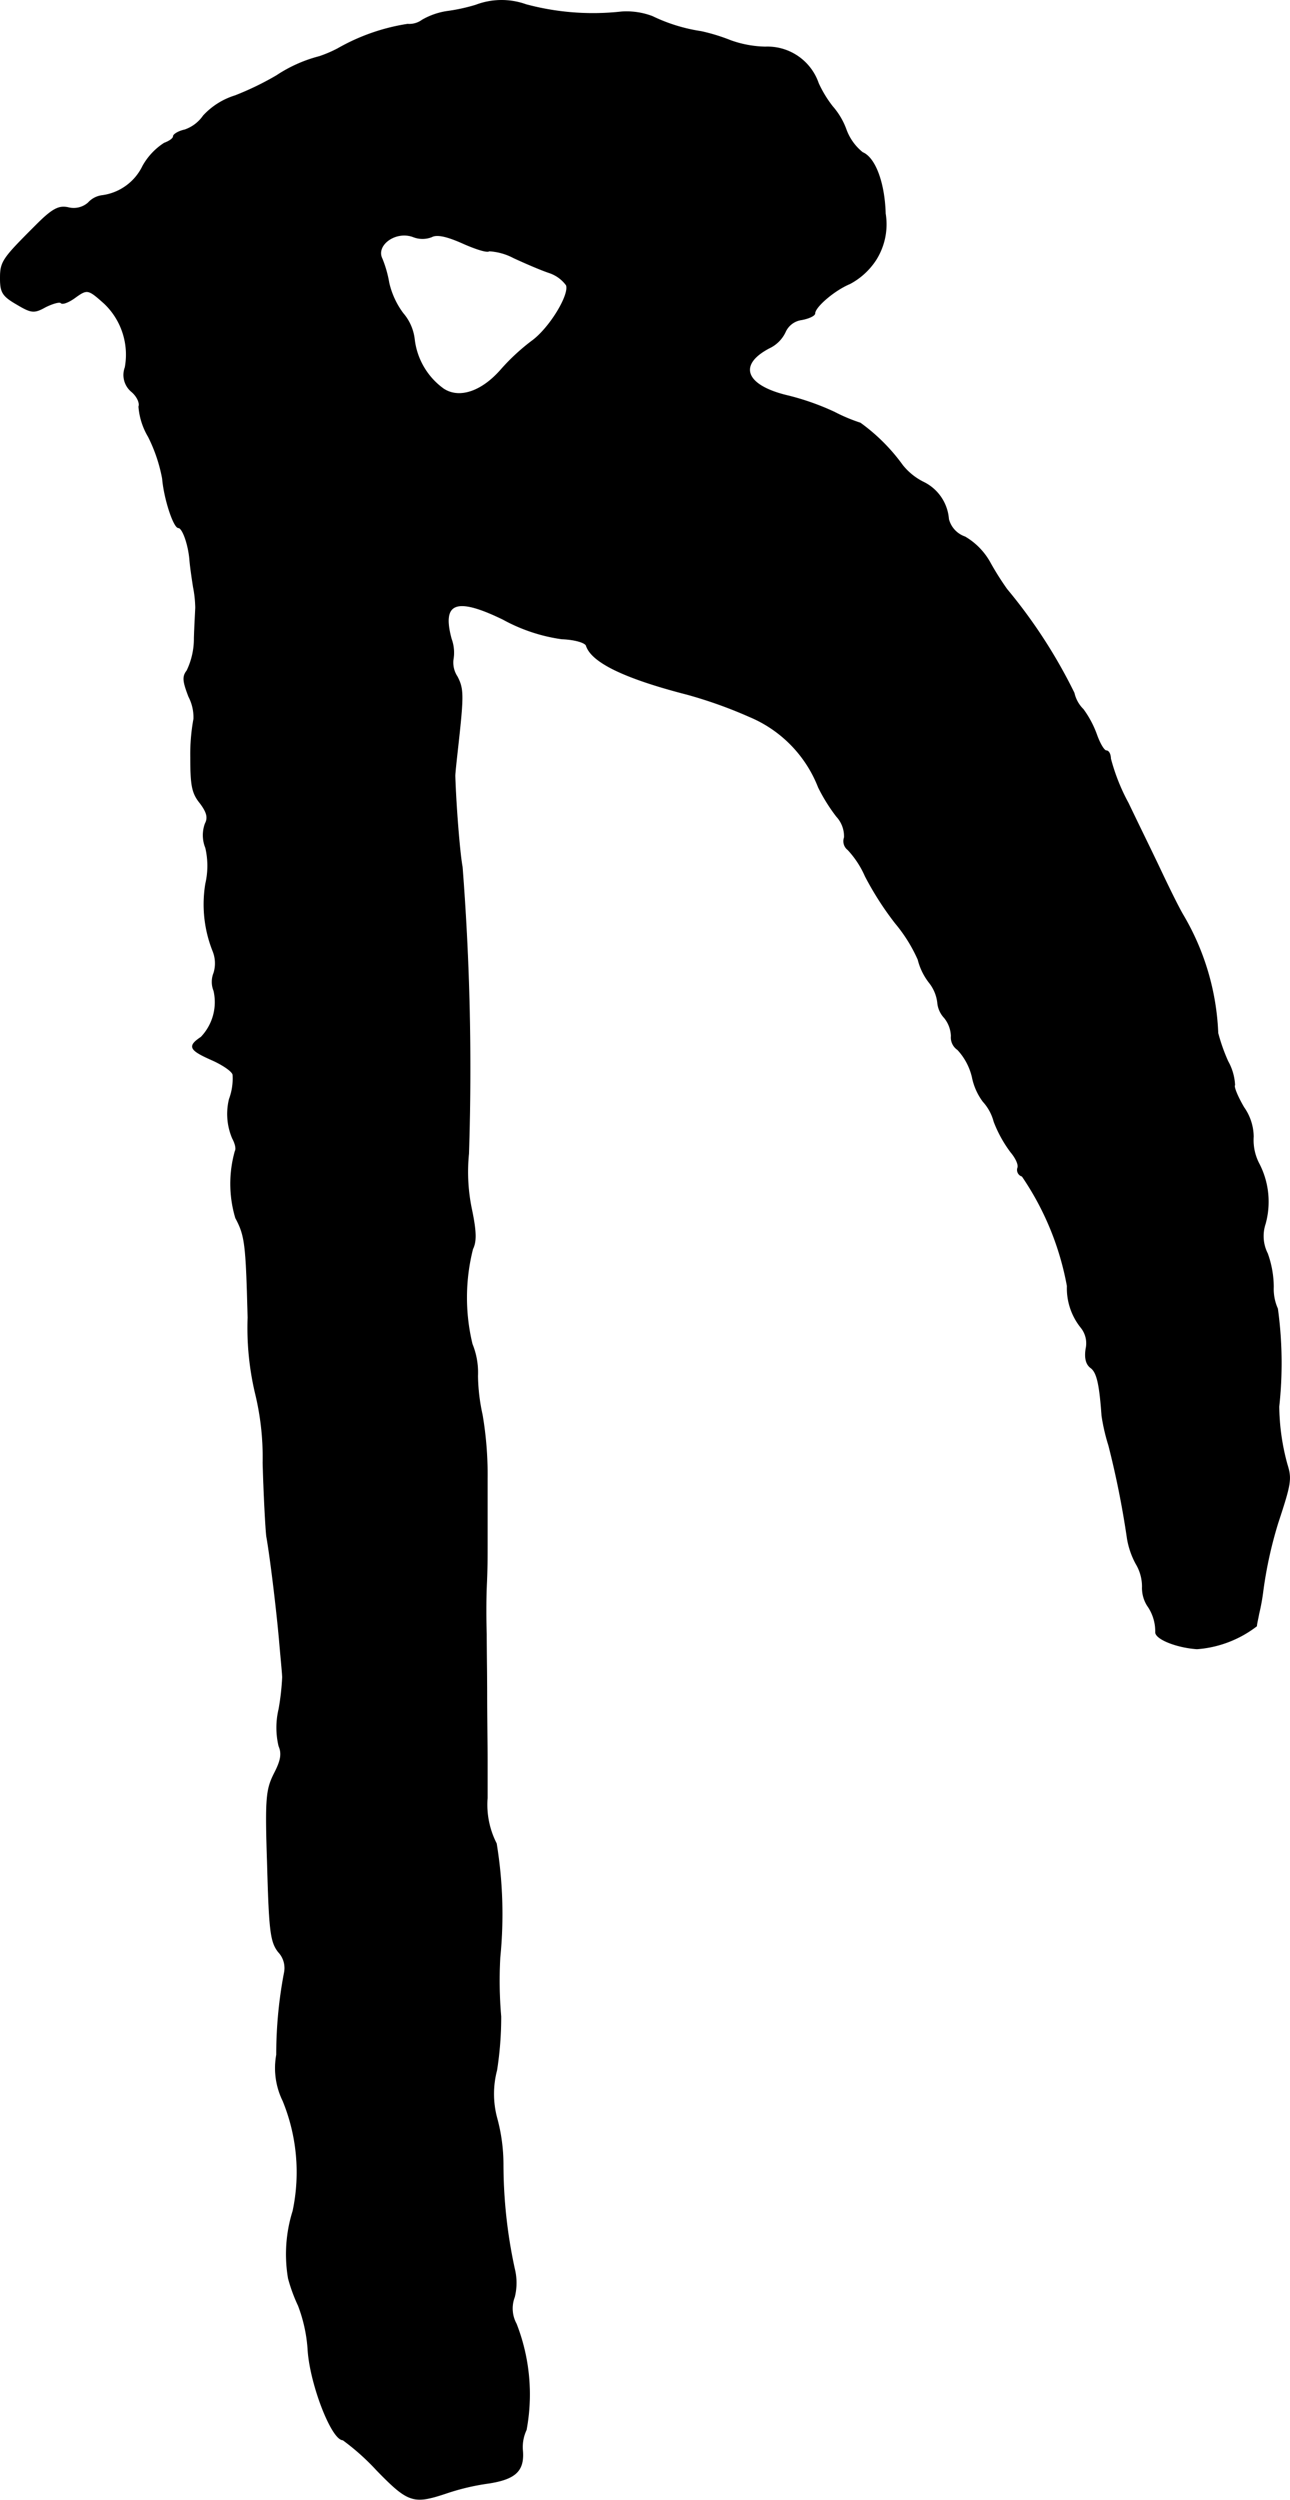 <?xml version="1.0" encoding="UTF-8"?>
<svg xmlns="http://www.w3.org/2000/svg"
     version="1.1"
     width="6.058mm"
     height="11.732mm"
     viewBox="0 0 17.172 33.255">
   <defs>
      <style type="text/css"><![CDATA[
      .a {
        stroke: #000;
        stroke-linecap: round;
        stroke-linejoin: round;
        stroke-width: 0.01px;
      }
    ]]></style>
   </defs>
   <path class="a"
         d="M6.334.068A2.427,2.427,0,0,1,5.947.152a.944.944,0,0,0-.327.115A.289.289,0,0,1,5.426.322,2.699,2.699,0,0,0,4.493.649a1.698,1.698,0,0,1-.242.103,1.873,1.873,0,0,0-.569.254,3.917,3.917,0,0,1-.551.267.962.962,0,0,0-.424.267.497.497,0,0,1-.248.188c-.085.018-.151.061-.151.085,0,.03-.055.067-.121.091a.861.861,0,0,0-.285.303.704.704,0,0,1-.539.394.299.299,0,0,0-.188.097A.293.293,0,0,1,.913,2.763c-.127-.03-.212.012-.43.23-.448.448-.478.485-.478.709,0,.188.03.236.218.345.194.115.23.121.382.036.097-.048.188-.073.206-.055.018.024.097-.006.176-.061.176-.127.182-.127.406.073a.941.941,0,0,1,.273.848.288.288,0,0,0,.085.321c.073.061.115.151.097.2a.925.925,0,0,0,.127.4,2.08,2.08,0,0,1,.188.557c.024.279.151.654.212.654.055,0,.133.218.151.424.006.085.03.248.048.363a1.552,1.552,0,0,1,.03.273c0,.03-.012.218-.018.406a.979.979,0,0,1-.097.436c-.061.079-.055.139.024.345a.596.596,0,0,1,.067.297,2.596,2.596,0,0,0-.042.509c0,.376.018.478.127.612.091.121.109.194.067.273a.446.446,0,0,0,.006.321,1.061,1.061,0,0,1,0,.478,1.678,1.678,0,0,0,.097.896.438.438,0,0,1,.012.291.315.315,0,0,0,0,.236.675.675,0,0,1-.17.618c-.182.121-.157.17.145.303.151.067.279.157.279.2a.785.785,0,0,1-.048.321.827.827,0,0,0,.042.521c.036.067.055.139.036.17a1.591,1.591,0,0,0,.006.89c.127.236.139.351.164,1.326a3.787,3.787,0,0,0,.097.999,3.593,3.593,0,0,1,.103.933c.012.436.036.872.048.975.055.309.145,1.072.176,1.454.018.2.036.388.036.424a3.274,3.274,0,0,1-.048.424,1.06,1.06,0,0,0,0,.491c.042.097.03.188-.061.363-.109.218-.121.327-.091,1.23.024.872.042,1.012.145,1.145a.311.311,0,0,1,.079.279,5.794,5.794,0,0,0-.103,1.09.987.987,0,0,0,.085.612,2.501,2.501,0,0,1,.133,1.466,1.917,1.917,0,0,0-.061.896,2.167,2.167,0,0,0,.133.363,2.01,2.01,0,0,1,.127.575c.024.454.315,1.211.466,1.211a3.106,3.106,0,0,1,.448.4c.424.436.491.454.927.309a3.045,3.045,0,0,1,.563-.133c.357-.055.472-.164.454-.424a.535.535,0,0,1,.048-.285,2.575,2.575,0,0,0-.133-1.411.427.427,0,0,1-.024-.357.779.779,0,0,0,0-.376,6.567,6.567,0,0,1-.151-1.393,2.359,2.359,0,0,0-.085-.618,1.237,1.237,0,0,1,0-.63,4.586,4.586,0,0,0,.055-.715,5.533,5.533,0,0,1-.012-.787A5.805,5.805,0,0,0,6.607,24.525a1.133,1.133,0,0,1-.121-.606V23.435c0-.218-.006-.612-.006-.878s-.006-.636-.006-.818c-.006-.182-.006-.454,0-.606.012-.267.012-.333.012-.697V19.668a4.723,4.723,0,0,0-.067-.848,2.537,2.537,0,0,1-.061-.515,1.003,1.003,0,0,0-.073-.424A2.632,2.632,0,0,1,6.292,16.615c.048-.097.048-.224-.012-.515a2.434,2.434,0,0,1-.042-.751,34.691,34.691,0,0,0-.085-3.816c-.036-.194-.085-.824-.097-1.211,0-.036.018-.2.036-.363.079-.709.079-.793-.006-.957a.341.341,0,0,1-.055-.224.535.535,0,0,0-.024-.279c-.133-.491.067-.563.69-.26a2.28,2.28,0,0,0,.781.26c.17.006.315.048.327.091.073.224.521.436,1.345.648a5.999,5.999,0,0,1,.83.297,1.679,1.679,0,0,1,.915.939,2.314,2.314,0,0,0,.242.388.388.388,0,0,1,.103.279.144.144,0,0,0,.048.164,1.251,1.251,0,0,1,.23.351,4.116,4.116,0,0,0,.4.624,2.052,2.052,0,0,1,.303.485.816.816,0,0,0,.151.309.524.524,0,0,1,.109.26.337.337,0,0,0,.091.206.409.409,0,0,1,.091.242.196.196,0,0,0,.085.182.804.804,0,0,1,.194.363.808.808,0,0,0,.145.327.636.636,0,0,1,.145.267,1.669,1.669,0,0,0,.224.406c.067.079.109.17.091.212a.087.087,0,0,0,.058.108l.002.001a3.795,3.795,0,0,1,.6,1.46.834.834,0,0,0,.182.551.334.334,0,0,1,.067.285c-.018.121,0,.206.067.254.079.061.115.212.145.636a2.573,2.573,0,0,0,.091.394,12.01,12.01,0,0,1,.248,1.242,1.069,1.069,0,0,0,.115.333.593.593,0,0,1,.085.303.442.442,0,0,0,.067.254.591.591,0,0,1,.109.357c.006.091.285.2.551.218a1.483,1.483,0,0,0,.793-.303c0-.024.018-.097.03-.164a2.775,2.775,0,0,0,.055-.303,5.571,5.571,0,0,1,.2-.909c.17-.515.182-.581.121-.775a3.015,3.015,0,0,1-.109-.769,5.313,5.313,0,0,0-.018-1.302.64.64,0,0,1-.055-.291,1.337,1.337,0,0,0-.079-.442.513.513,0,0,1-.03-.394,1.097,1.097,0,0,0-.085-.806.678.678,0,0,1-.073-.357.69.69,0,0,0-.127-.388c-.085-.145-.139-.279-.121-.297a.718.718,0,0,0-.091-.315,2.435,2.435,0,0,1-.133-.376,3.344,3.344,0,0,0-.466-1.575c-.067-.115-.2-.388-.303-.606s-.297-.612-.424-.878a2.638,2.638,0,0,1-.236-.594c0-.055-.024-.103-.055-.103s-.085-.091-.127-.206a1.327,1.327,0,0,0-.182-.345.444.444,0,0,1-.121-.218,6.915,6.915,0,0,0-.896-1.381,3.876,3.876,0,0,1-.218-.345.901.901,0,0,0-.339-.351.338.338,0,0,1-.218-.236.596.596,0,0,0-.333-.491.829.829,0,0,1-.279-.224,2.488,2.488,0,0,0-.563-.563,2.275,2.275,0,0,1-.345-.145,3.387,3.387,0,0,0-.618-.218c-.569-.133-.678-.412-.248-.636a.445.445,0,0,0,.212-.212.278.278,0,0,1,.218-.164c.097-.018.176-.055.176-.085,0-.085.26-.309.466-.394a.939.939,0,0,0,.345-.315.883.883,0,0,0,.127-.618c-.012-.418-.139-.745-.303-.812a.698.698,0,0,1-.218-.303.965.965,0,0,0-.182-.309,1.528,1.528,0,0,1-.188-.309A.716.716,0,0,0,10.187.625a1.451,1.451,0,0,1-.46-.085,2.493,2.493,0,0,0-.394-.121A2.252,2.252,0,0,1,8.685.219.969.969,0,0,0,8.273.158,3.434,3.434,0,0,1,7.001.061.963.963,0,0,0,6.334.068ZM5.747,3.15c.067-.036.194-.012.412.085.176.079.333.127.351.103a.792.792,0,0,1,.327.091c.157.073.369.164.478.2a.464.464,0,0,1,.224.164c.048.127-.224.575-.46.745a2.777,2.777,0,0,0-.4.369c-.26.303-.563.406-.775.267a.947.947,0,0,1-.388-.66.64.64,0,0,0-.151-.345,1.083,1.083,0,0,1-.188-.406,1.522,1.522,0,0,0-.091-.321c-.091-.182.182-.382.418-.291A.333.333,0,0,0,5.747,3.15Z"/>
</svg>
